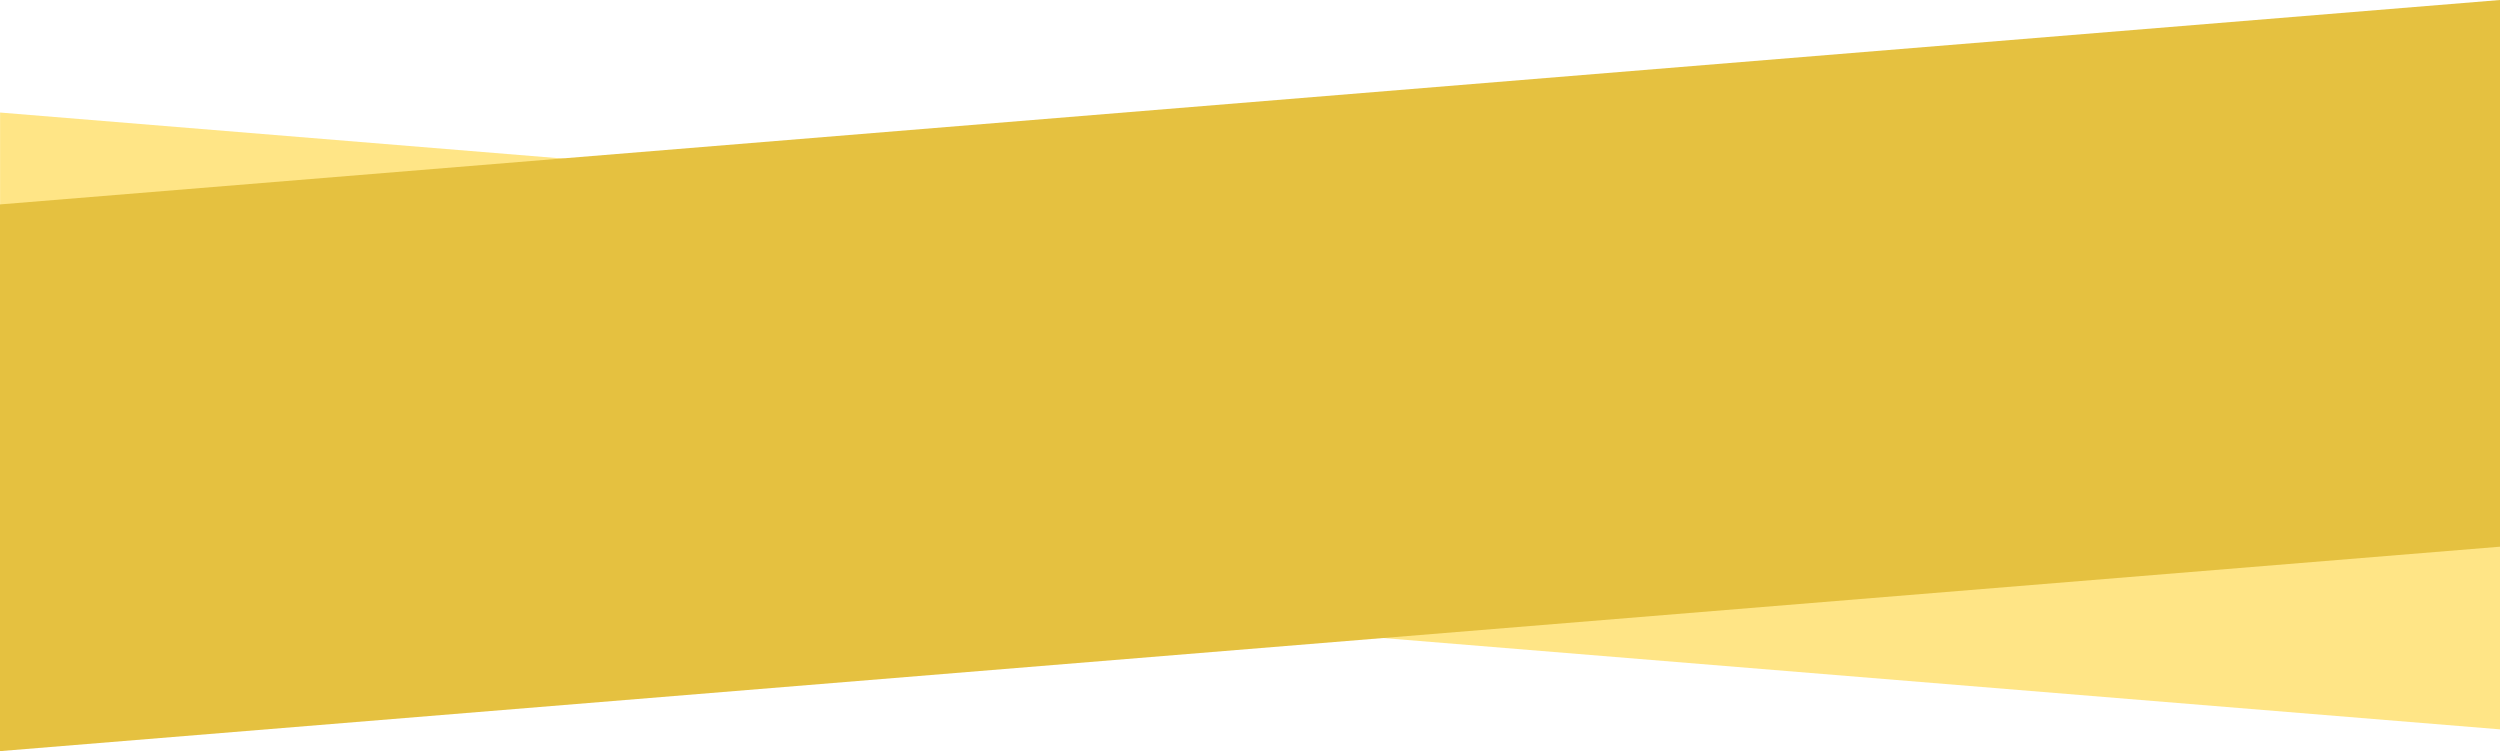 <svg id="Componente_7_1" data-name="Componente 7 – 1" xmlns="http://www.w3.org/2000/svg" width="1920" height="576.857" viewBox="0 0 1920 576.857">
  <path id="Caminho_1125" data-name="Caminho 1125" d="M0,206.929V597.939l962.5,78.7V285.63Z" transform="translate(957.5 -116.495)" fill="#ffe586"/>
  <path id="Caminho_1126" data-name="Caminho 1126" d="M0,206.929V461.1l438.138,35.826V242.754Z" transform="translate(0.061 -120.495)" fill="#ffe586"/>
  <path id="Caminho_1026" data-name="Caminho 1026" d="M0,783.786V363.923L1920,206.929V626.791Z" transform="translate(0 -206.929)" fill="#e5c140"/>
</svg>
